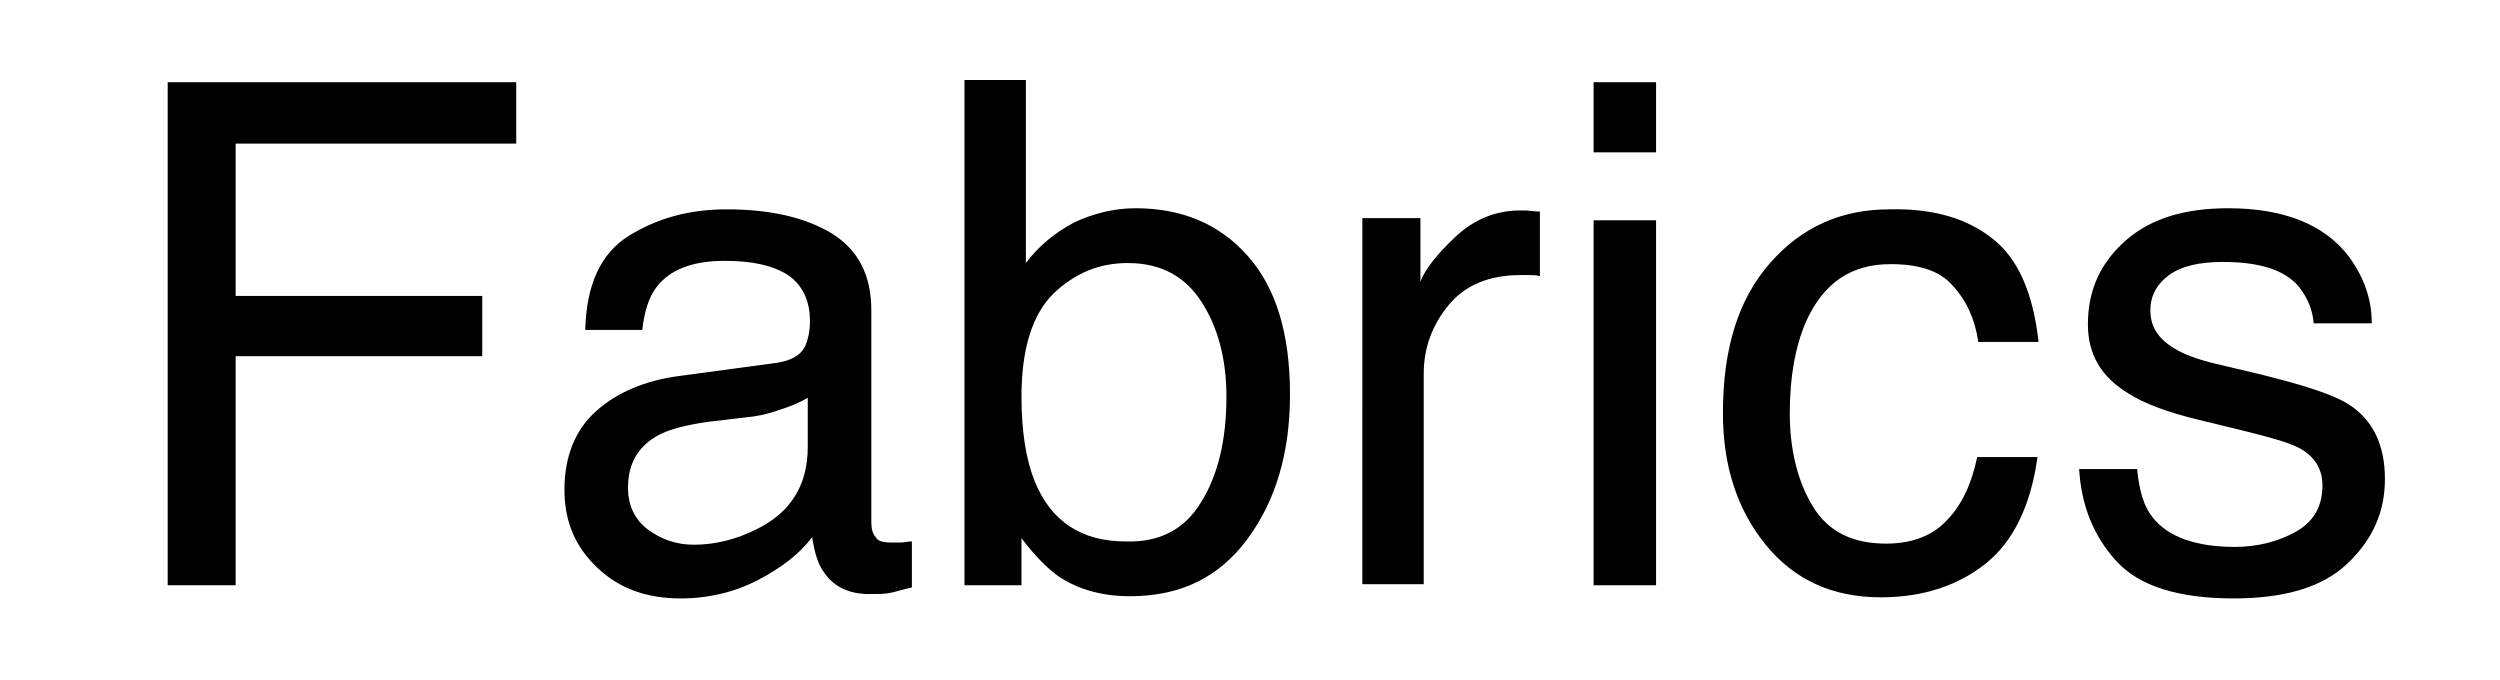 <?xml version="1.0" encoding="utf-8"?>
<!-- Generator: Adobe Illustrator 26.0.3, SVG Export Plug-In . SVG Version: 6.00 Build 0)  -->
<svg version="1.1" id="Layer_1" xmlns="http://www.w3.org/2000/svg" xmlns:xlink="http://www.w3.org/1999/xlink" x="0px" y="0px"
	 viewBox="0 0 228.1 62" style="enable-background:new 0 0 228.1 62;" xml:space="preserve">
<g id="Layer_2_00000010292195487403731490000016400454647209088407_">
</g>
<g id="Layer_4">
</g>
<g>
	<path d="M15.3,7.5h31.8v5.6H21.5v13.9H44v5.5H21.5v20.9h-6.2V7.5z"/>
	<path d="M70.9,33.1c1.3-0.2,2.2-0.7,2.6-1.6c0.2-0.5,0.4-1.2,0.4-2.2c0-1.9-0.7-3.3-2-4.2c-1.4-0.9-3.3-1.3-5.8-1.3
		c-2.9,0-5,0.8-6.2,2.4c-0.7,0.9-1.1,2.2-1.3,3.9h-5.2c0.1-4.1,1.4-7,4-8.6c2.6-1.6,5.5-2.4,8.9-2.4c3.9,0,7.1,0.7,9.6,2.2
		c2.4,1.5,3.6,3.8,3.6,7v19.3c0,0.6,0.1,1.1,0.4,1.4c0.2,0.4,0.7,0.5,1.5,0.5c0.2,0,0.5,0,0.8,0c0.3,0,0.6-0.1,1-0.1v4.2
		c-0.9,0.2-1.5,0.4-2,0.5c-0.5,0.1-1.1,0.1-1.9,0.1c-1.9,0-3.3-0.7-4.2-2.1c-0.5-0.7-0.8-1.8-1-3.1c-1.1,1.5-2.8,2.8-4.9,3.9
		c-2.1,1.1-4.5,1.7-7.1,1.7c-3.1,0-5.6-0.9-7.6-2.8c-2-1.9-3-4.2-3-7.1c0-3.1,1-5.5,2.9-7.2s4.5-2.8,7.6-3.2L70.9,33.1z M59.1,48.3
		c1.2,0.9,2.6,1.4,4.2,1.4c2,0,3.9-0.5,5.7-1.4c3.1-1.5,4.7-4,4.7-7.5v-4.5c-0.7,0.4-1.6,0.8-2.6,1.1C70,37.8,69,38,67.9,38.1
		l-3.4,0.4c-2,0.3-3.6,0.7-4.6,1.3c-1.7,1-2.6,2.5-2.6,4.7C57.3,46.1,57.9,47.4,59.1,48.3z"/>
	<path d="M88.1,7.3h5.5V24c1.2-1.6,2.7-2.8,4.4-3.7c1.7-0.8,3.6-1.3,5.6-1.3c4.2,0,7.6,1.4,10.2,4.3s3.9,7.1,3.9,12.7
		c0,5.3-1.3,9.7-3.9,13.2c-2.6,3.5-6.1,5.2-10.7,5.2c-2.5,0-4.7-0.6-6.5-1.8c-1-0.7-2.2-1.9-3.4-3.5v4.3h-5.2V7.3z M109.6,45.8
		c1.5-2.4,2.3-5.6,2.3-9.6c0-3.5-0.8-6.4-2.3-8.7c-1.5-2.3-3.7-3.5-6.7-3.5c-2.6,0-4.8,0.9-6.8,2.8c-1.9,1.9-2.9,5-2.9,9.4
		c0,3.1,0.4,5.7,1.2,7.7c1.5,3.7,4.3,5.5,8.3,5.5C105.8,49.5,108.1,48.3,109.6,45.8z"/>
	<path d="M124.3,19.9h5.3v5.8c0.4-1.1,1.5-2.5,3.2-4.1c1.7-1.6,3.7-2.4,5.9-2.4c0.1,0,0.3,0,0.5,0c0.2,0,0.7,0.1,1.3,0.1v5.9
		c-0.3-0.1-0.6-0.1-0.9-0.1c-0.3,0-0.6,0-0.9,0c-2.8,0-5,0.9-6.5,2.7c-1.5,1.8-2.3,3.9-2.3,6.3v19.2h-5.6V19.9z"/>
	<path d="M145.4,7.5h5.7v6.4h-5.7V7.5z M145.4,20.1h5.7v33.3h-5.7V20.1z"/>
	<path d="M181.7,21.7c2.4,1.8,3.8,5,4.3,9.5h-5.5c-0.3-2.1-1.1-3.8-2.3-5.1c-1.2-1.4-3.1-2-5.7-2c-3.6,0-6.1,1.7-7.7,5.2
		c-1,2.3-1.5,5.1-1.5,8.4c0,3.3,0.7,6.2,2.1,8.5c1.4,2.3,3.6,3.4,6.7,3.4c2.3,0,4.2-0.7,5.5-2.1c1.4-1.4,2.3-3.4,2.8-5.8h5.5
		c-0.6,4.4-2.2,7.7-4.7,9.7s-5.7,3.1-9.6,3.1c-4.4,0-7.9-1.6-10.5-4.8c-2.6-3.2-3.9-7.2-3.9-12c0-5.9,1.4-10.4,4.3-13.7
		c2.9-3.3,6.5-4.9,10.9-4.9C176.3,19,179.4,19.9,181.7,21.7z"/>
	<path d="M195,42.9c0.2,1.9,0.6,3.3,1.4,4.3c1.4,1.8,4,2.7,7.5,2.7c2.1,0,4-0.5,5.6-1.4c1.6-0.9,2.4-2.3,2.4-4.2
		c0-1.4-0.6-2.5-1.9-3.3c-0.8-0.5-2.5-1-4.9-1.6l-4.5-1.1c-2.9-0.7-5-1.5-6.4-2.4c-2.5-1.5-3.7-3.6-3.7-6.3c0-3.2,1.2-5.7,3.5-7.7
		c2.3-2,5.4-2.9,9.3-2.9c5.1,0,8.8,1.5,11,4.4c1.4,1.9,2.1,3.9,2.1,6.1h-5.3c-0.1-1.3-0.6-2.4-1.4-3.4c-1.3-1.5-3.6-2.2-6.9-2.2
		c-2.2,0-3.8,0.4-4.9,1.2s-1.7,1.9-1.7,3.2c0,1.5,0.7,2.6,2.2,3.5c0.8,0.5,2.1,1,3.8,1.4l3.8,0.9c4.1,1,6.9,1.9,8.3,2.8
		c2.2,1.4,3.3,3.7,3.3,6.8c0,3-1.1,5.5-3.4,7.7c-2.3,2.2-5.8,3.2-10.4,3.2c-5,0-8.6-1.1-10.7-3.4c-2.1-2.3-3.2-5.1-3.4-8.4H195z"/>
</g>
</svg>

